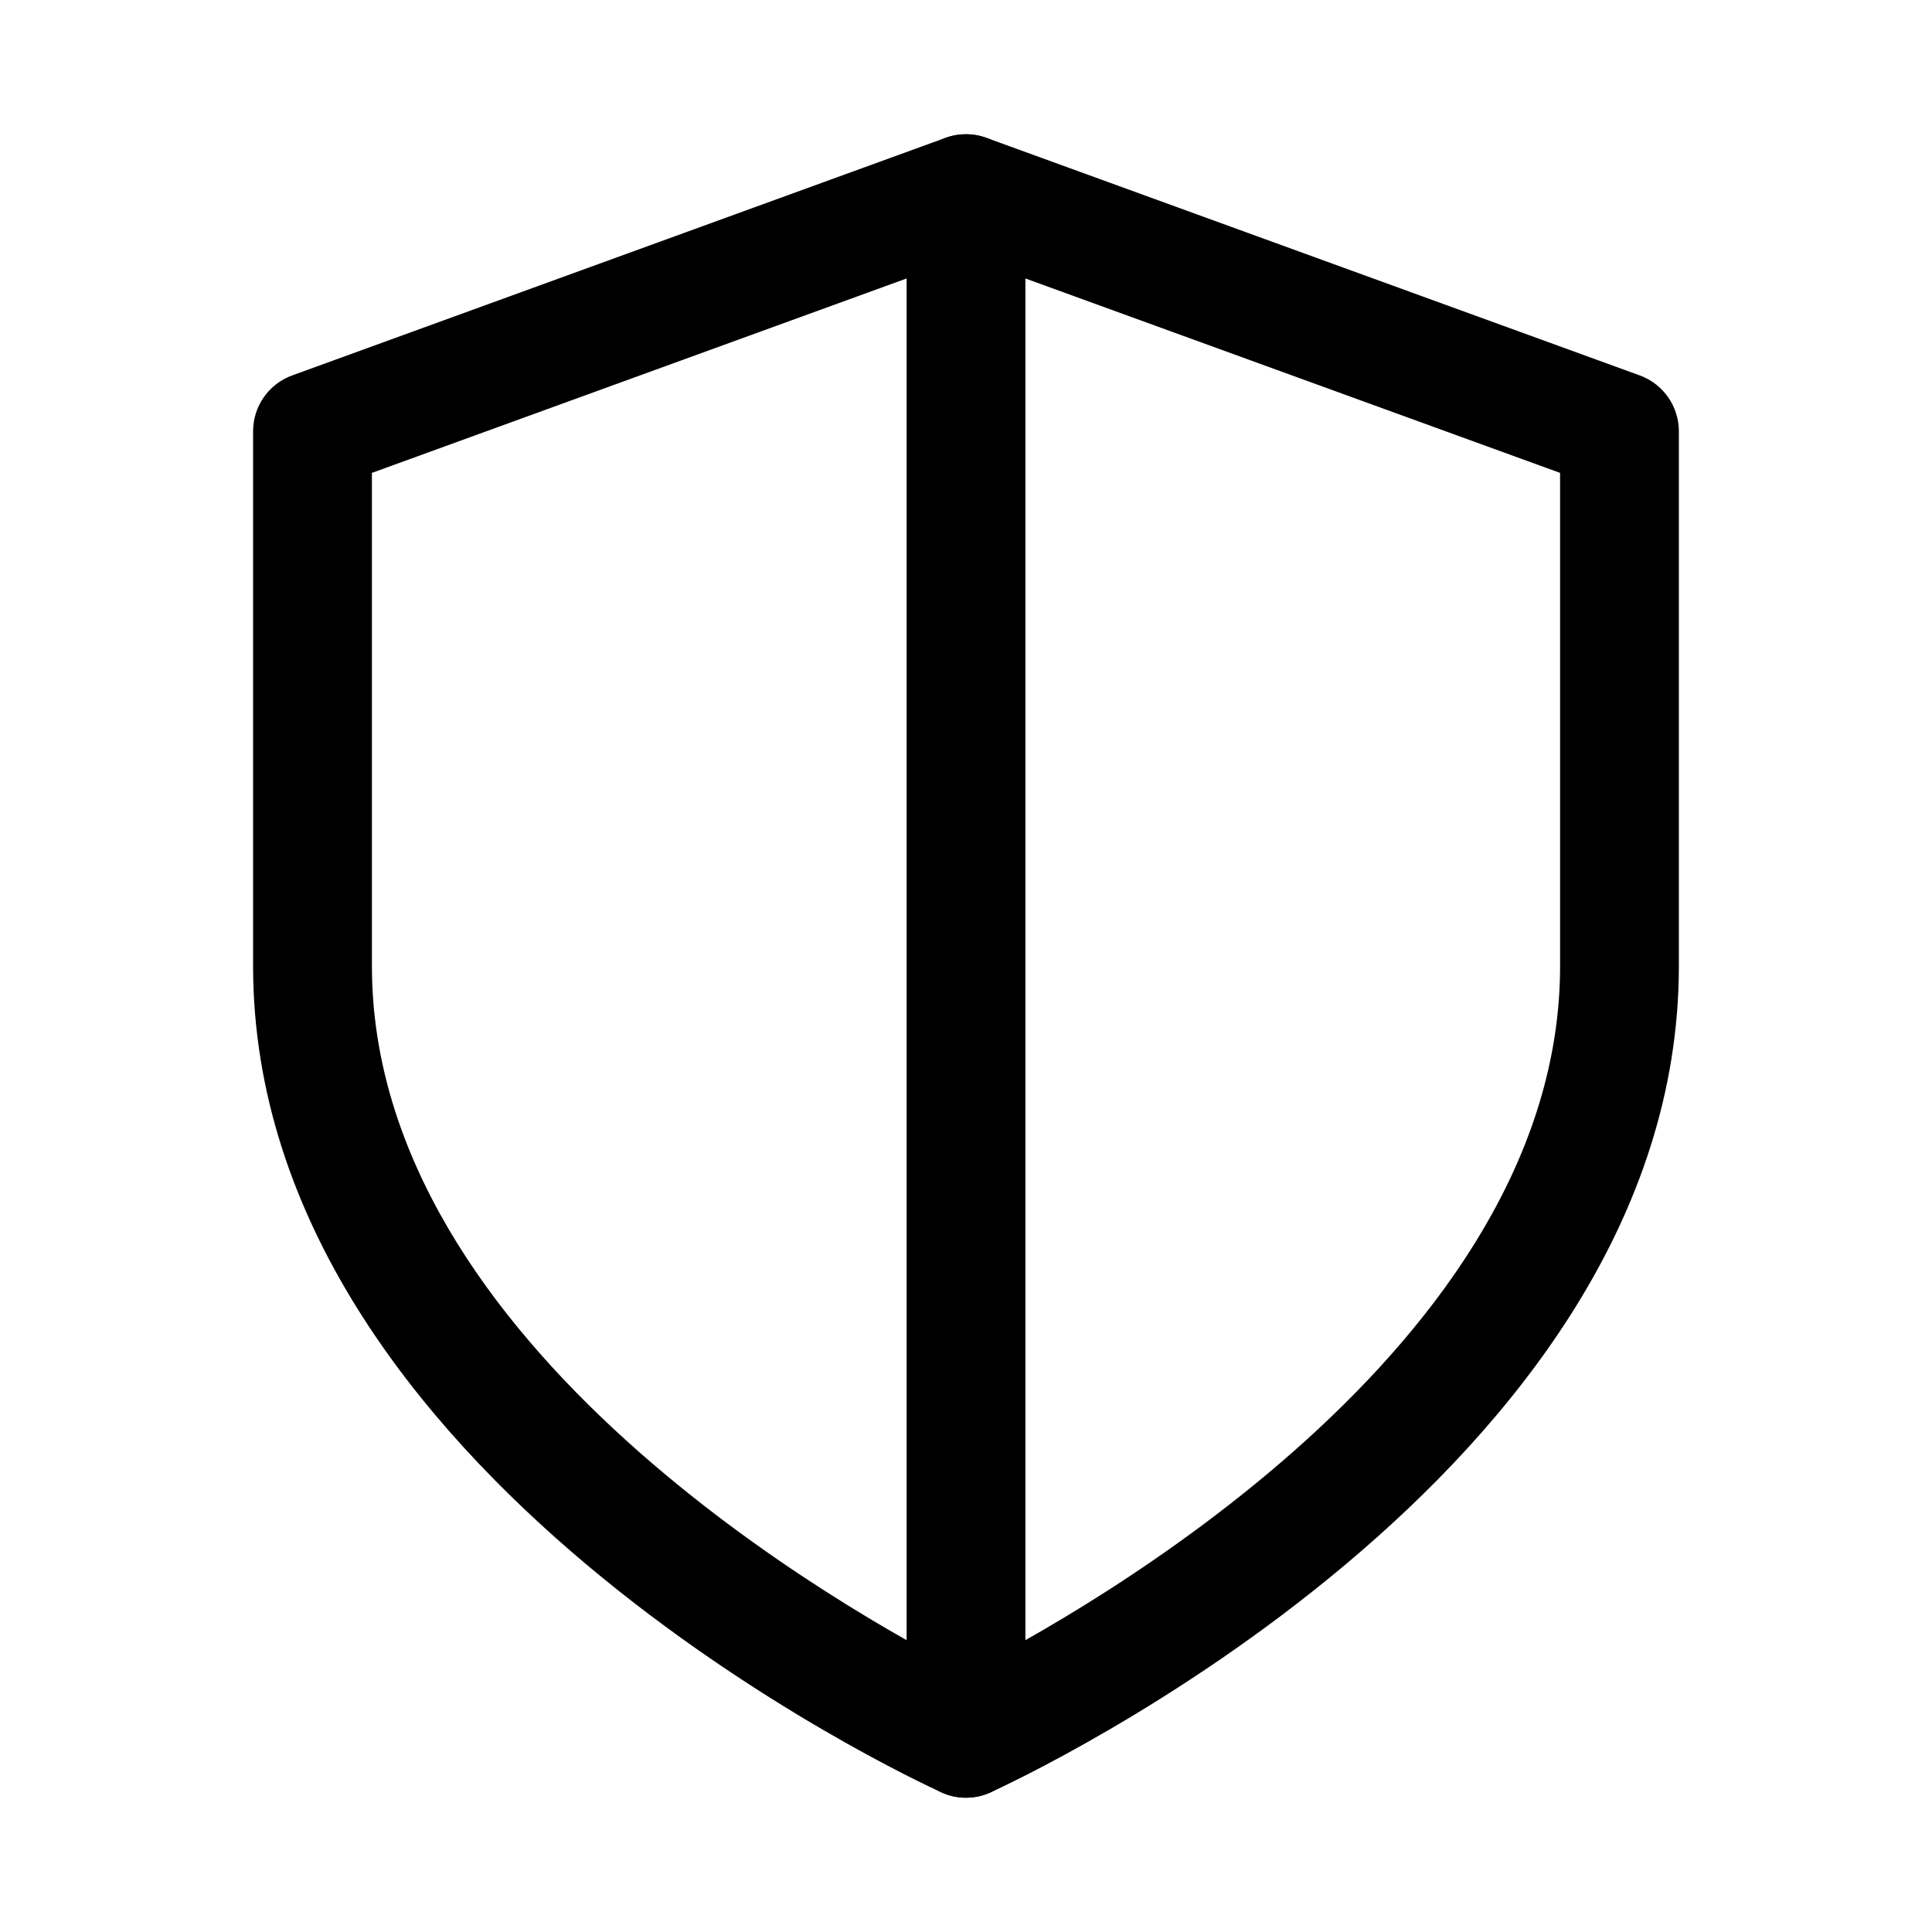 <?xml version="1.0" encoding="UTF-8"?>
<!-- Uploaded to: SVG Repo, www.svgrepo.com, Generator: SVG Repo Mixer Tools -->
<svg fill="#000000" width="800px" height="800px" version="1.1" viewBox="144 144 512 512" xmlns="http://www.w3.org/2000/svg">
 <g>
  <path d="m400 620.41c-2.234 0-4.441-0.473-6.519-1.418-7.43-3.367-182.41-84.48-182.41-219v-141.7c0-6.613 4.125-12.531 10.359-14.801l173.18-62.977c3.465-1.258 7.242-1.258 10.77 0l173.18 62.977c6.203 2.269 10.359 8.191 10.359 14.801v141.7c0 134.52-174.98 215.63-182.41 219-2.047 0.941-4.312 1.414-6.516 1.414zm-157.44-351.09v130.68c0 101.02 126.93 171.64 157.44 187.13 30.512-15.492 157.44-86.121 157.44-187.13l-0.004-130.68-157.44-57.246z"/>
  <path d="m400 620.41c-8.691 0-15.742-7.055-15.742-15.742v-409.34c-0.004-8.691 7.051-15.746 15.742-15.746s15.742 7.055 15.742 15.742v409.34c0 8.695-7.055 15.746-15.742 15.746z"/>
 </g>
</svg>